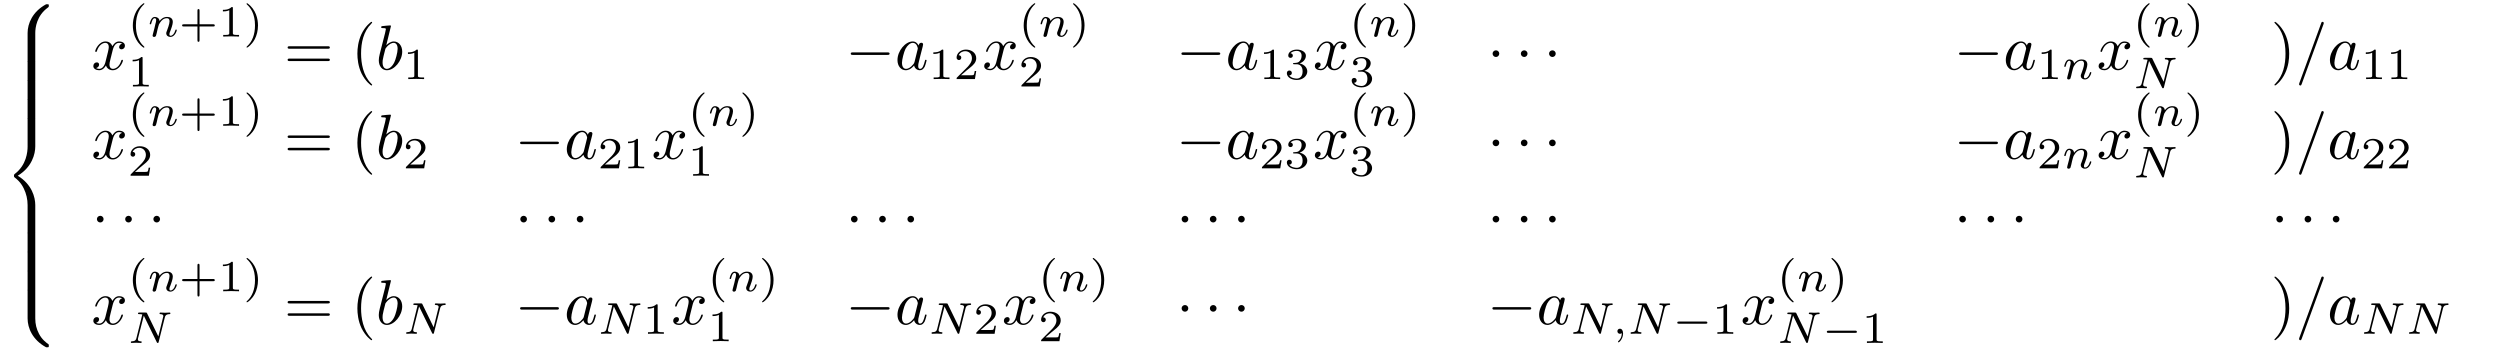 <?xml version="1.0" encoding="UTF-8"?>
<svg xmlns="http://www.w3.org/2000/svg" xmlns:xlink="http://www.w3.org/1999/xlink" viewBox="0 0 392 56" version="1.2">
<defs>
<g>
<symbol overflow="visible" id="glyph0-0">
<path style="stroke:none;" d=""/>
</symbol>
<symbol overflow="visible" id="glyph0-1">
<path style="stroke:none;" d="M 5.031 4.516 C 5.031 3.703 5.25 1.797 7.016 0.531 C 7.141 0.438 7.156 0.422 7.156 0.25 C 7.156 0.016 7.141 0.016 6.891 0.016 L 6.734 0.016 C 4.594 1.172 3.828 3.047 3.828 4.516 L 3.828 8.797 C 3.828 9.062 3.844 9.078 4.109 9.078 L 4.75 9.078 C 5.016 9.078 5.031 9.062 5.031 8.797 Z "/>
</symbol>
<symbol overflow="visible" id="glyph0-2">
<path style="stroke:none;" d="M 5.031 0.172 C 5.031 -0.094 5.016 -0.094 4.75 -0.094 L 4.109 -0.094 C 3.844 -0.094 3.828 -0.094 3.828 0.172 L 3.828 2.828 C 3.828 3.078 3.844 3.094 4.109 3.094 L 4.75 3.094 C 5.016 3.094 5.031 3.078 5.031 2.828 Z "/>
</symbol>
<symbol overflow="visible" id="glyph0-3">
<path style="stroke:none;" d="M 3.828 17.781 C 3.828 18.031 3.844 18.047 4.109 18.047 L 4.75 18.047 C 5.016 18.047 5.031 18.031 5.031 17.781 L 5.031 13.562 C 5.031 12.359 4.516 10.328 2.281 8.969 C 4.531 7.609 5.031 5.547 5.031 4.375 L 5.031 0.172 C 5.031 -0.094 5.016 -0.094 4.75 -0.094 L 4.109 -0.094 C 3.844 -0.094 3.828 -0.094 3.828 0.172 L 3.828 4.391 C 3.828 5.219 3.656 7.297 1.812 8.688 C 1.703 8.781 1.688 8.797 1.688 8.969 C 1.688 9.156 1.703 9.156 1.812 9.25 C 2.078 9.453 2.766 9.984 3.234 10.984 C 3.625 11.781 3.828 12.672 3.828 13.562 Z "/>
</symbol>
<symbol overflow="visible" id="glyph0-4">
<path style="stroke:none;" d="M 6.891 8.969 C 7.141 8.969 7.156 8.953 7.156 8.719 C 7.156 8.547 7.141 8.531 7.109 8.5 C 6.797 8.281 6.078 7.766 5.609 6.844 C 5.219 6.094 5.031 5.328 5.031 4.453 L 5.031 0.172 C 5.031 -0.094 5.016 -0.094 4.75 -0.094 L 4.109 -0.094 C 3.844 -0.094 3.828 -0.094 3.828 0.172 L 3.828 4.453 C 3.828 5.938 4.594 7.812 6.734 8.969 Z "/>
</symbol>
<symbol overflow="visible" id="glyph1-0">
<path style="stroke:none;" d=""/>
</symbol>
<symbol overflow="visible" id="glyph1-1">
<path style="stroke:none;" d="M 3.328 -3.016 C 3.391 -3.266 3.625 -4.188 4.312 -4.188 C 4.359 -4.188 4.609 -4.188 4.812 -4.062 C 4.531 -4 4.344 -3.766 4.344 -3.516 C 4.344 -3.359 4.453 -3.172 4.719 -3.172 C 4.938 -3.172 5.25 -3.344 5.25 -3.75 C 5.25 -4.266 4.672 -4.406 4.328 -4.406 C 3.75 -4.406 3.406 -3.875 3.281 -3.656 C 3.031 -4.312 2.5 -4.406 2.203 -4.406 C 1.172 -4.406 0.594 -3.125 0.594 -2.875 C 0.594 -2.766 0.703 -2.766 0.719 -2.766 C 0.797 -2.766 0.828 -2.797 0.844 -2.875 C 1.188 -3.938 1.844 -4.188 2.188 -4.188 C 2.375 -4.188 2.719 -4.094 2.719 -3.516 C 2.719 -3.203 2.547 -2.547 2.188 -1.141 C 2.031 -0.531 1.672 -0.109 1.234 -0.109 C 1.172 -0.109 0.953 -0.109 0.734 -0.234 C 0.984 -0.297 1.203 -0.5 1.203 -0.781 C 1.203 -1.047 0.984 -1.125 0.844 -1.125 C 0.531 -1.125 0.297 -0.875 0.297 -0.547 C 0.297 -0.094 0.781 0.109 1.219 0.109 C 1.891 0.109 2.25 -0.594 2.266 -0.641 C 2.391 -0.281 2.75 0.109 3.344 0.109 C 4.375 0.109 4.938 -1.172 4.938 -1.422 C 4.938 -1.531 4.859 -1.531 4.828 -1.531 C 4.734 -1.531 4.719 -1.484 4.688 -1.422 C 4.359 -0.344 3.688 -0.109 3.375 -0.109 C 2.984 -0.109 2.828 -0.422 2.828 -0.766 C 2.828 -0.984 2.875 -1.203 2.984 -1.641 Z "/>
</symbol>
<symbol overflow="visible" id="glyph1-2">
<path style="stroke:none;" d="M 2.375 -6.812 C 2.375 -6.812 2.375 -6.922 2.25 -6.922 C 2.031 -6.922 1.297 -6.844 1.031 -6.812 C 0.953 -6.812 0.844 -6.797 0.844 -6.625 C 0.844 -6.5 0.938 -6.5 1.094 -6.5 C 1.562 -6.5 1.578 -6.438 1.578 -6.328 C 1.578 -6.266 1.5 -5.922 1.453 -5.719 L 0.625 -2.469 C 0.516 -1.969 0.469 -1.797 0.469 -1.453 C 0.469 -0.516 1 0.109 1.734 0.109 C 2.906 0.109 4.141 -1.375 4.141 -2.812 C 4.141 -3.719 3.609 -4.406 2.812 -4.406 C 2.359 -4.406 1.938 -4.109 1.641 -3.812 Z M 1.453 -3.047 C 1.5 -3.266 1.5 -3.281 1.594 -3.391 C 2.078 -4.031 2.531 -4.188 2.797 -4.188 C 3.156 -4.188 3.422 -3.891 3.422 -3.25 C 3.422 -2.656 3.094 -1.516 2.906 -1.141 C 2.578 -0.469 2.125 -0.109 1.734 -0.109 C 1.391 -0.109 1.062 -0.375 1.062 -1.109 C 1.062 -1.312 1.062 -1.5 1.219 -2.125 Z "/>
</symbol>
<symbol overflow="visible" id="glyph1-3">
<path style="stroke:none;" d="M 3.719 -3.766 C 3.531 -4.141 3.25 -4.406 2.797 -4.406 C 1.641 -4.406 0.406 -2.938 0.406 -1.484 C 0.406 -0.547 0.953 0.109 1.719 0.109 C 1.922 0.109 2.422 0.062 3.016 -0.641 C 3.094 -0.219 3.453 0.109 3.922 0.109 C 4.281 0.109 4.5 -0.125 4.672 -0.438 C 4.828 -0.797 4.969 -1.406 4.969 -1.422 C 4.969 -1.531 4.875 -1.531 4.844 -1.531 C 4.75 -1.531 4.734 -1.484 4.703 -1.344 C 4.531 -0.703 4.359 -0.109 3.953 -0.109 C 3.672 -0.109 3.656 -0.375 3.656 -0.562 C 3.656 -0.781 3.672 -0.875 3.781 -1.312 C 3.891 -1.719 3.906 -1.828 4 -2.203 L 4.359 -3.594 C 4.422 -3.875 4.422 -3.891 4.422 -3.938 C 4.422 -4.109 4.312 -4.203 4.141 -4.203 C 3.891 -4.203 3.75 -3.984 3.719 -3.766 Z M 3.078 -1.188 C 3.016 -1 3.016 -0.984 2.875 -0.812 C 2.438 -0.266 2.031 -0.109 1.75 -0.109 C 1.25 -0.109 1.109 -0.656 1.109 -1.047 C 1.109 -1.547 1.422 -2.766 1.656 -3.234 C 1.969 -3.812 2.406 -4.188 2.812 -4.188 C 3.453 -4.188 3.594 -3.375 3.594 -3.312 C 3.594 -3.25 3.578 -3.188 3.562 -3.141 Z "/>
</symbol>
<symbol overflow="visible" id="glyph1-4">
<path style="stroke:none;" d="M 4.375 -7.094 C 4.422 -7.234 4.422 -7.266 4.422 -7.281 C 4.422 -7.391 4.344 -7.484 4.234 -7.484 C 4.156 -7.484 4.094 -7.453 4.062 -7.391 L 0.594 2.109 C 0.547 2.25 0.547 2.281 0.547 2.297 C 0.547 2.406 0.641 2.5 0.75 2.5 C 0.875 2.5 0.906 2.422 0.969 2.25 Z "/>
</symbol>
<symbol overflow="visible" id="glyph2-0">
<path style="stroke:none;" d=""/>
</symbol>
<symbol overflow="visible" id="glyph2-1">
<path style="stroke:none;" d="M 2.469 -5.219 C 1.156 -4.297 0.797 -2.812 0.797 -1.75 C 0.797 -0.766 1.094 0.766 2.469 1.734 C 2.531 1.734 2.609 1.734 2.609 1.656 C 2.609 1.609 2.594 1.594 2.547 1.547 C 1.609 0.703 1.281 -0.469 1.281 -1.734 C 1.281 -3.625 2 -4.547 2.562 -5.062 C 2.594 -5.094 2.609 -5.109 2.609 -5.141 C 2.609 -5.219 2.531 -5.219 2.469 -5.219 Z "/>
</symbol>
<symbol overflow="visible" id="glyph2-2">
<path style="stroke:none;" d="M 3.219 -1.578 L 5.359 -1.578 C 5.453 -1.578 5.609 -1.578 5.609 -1.734 C 5.609 -1.922 5.453 -1.922 5.359 -1.922 L 3.219 -1.922 L 3.219 -4.062 C 3.219 -4.141 3.219 -4.312 3.062 -4.312 C 2.891 -4.312 2.891 -4.156 2.891 -4.062 L 2.891 -1.922 L 0.75 -1.922 C 0.656 -1.922 0.484 -1.922 0.484 -1.75 C 0.484 -1.578 0.641 -1.578 0.75 -1.578 L 2.891 -1.578 L 2.891 0.562 C 2.891 0.656 2.891 0.828 3.047 0.828 C 3.219 0.828 3.219 0.656 3.219 0.562 Z "/>
</symbol>
<symbol overflow="visible" id="glyph2-3">
<path style="stroke:none;" d="M 2.328 -4.438 C 2.328 -4.625 2.328 -4.625 2.125 -4.625 C 1.672 -4.188 1.047 -4.188 0.766 -4.188 L 0.766 -3.938 C 0.922 -3.938 1.391 -3.938 1.766 -4.125 L 1.766 -0.578 C 1.766 -0.344 1.766 -0.25 1.078 -0.25 L 0.812 -0.25 L 0.812 0 C 0.938 0 1.797 -0.031 2.047 -0.031 C 2.266 -0.031 3.141 0 3.297 0 L 3.297 -0.25 L 3.031 -0.25 C 2.328 -0.25 2.328 -0.344 2.328 -0.578 Z "/>
</symbol>
<symbol overflow="visible" id="glyph2-4">
<path style="stroke:none;" d="M 0.625 -5.219 C 0.578 -5.219 0.5 -5.219 0.5 -5.141 C 0.5 -5.109 0.516 -5.094 0.562 -5.031 C 1.156 -4.484 1.828 -3.547 1.828 -1.75 C 1.828 -0.297 1.375 0.812 0.625 1.484 C 0.5 1.609 0.5 1.609 0.5 1.656 C 0.5 1.688 0.516 1.734 0.578 1.734 C 0.672 1.734 1.328 1.281 1.797 0.406 C 2.094 -0.172 2.297 -0.922 2.297 -1.734 C 2.297 -2.719 2 -4.25 0.625 -5.219 Z "/>
</symbol>
<symbol overflow="visible" id="glyph2-5">
<path style="stroke:none;" d="M 3.516 -1.266 L 3.281 -1.266 C 3.266 -1.109 3.188 -0.703 3.094 -0.641 C 3.047 -0.594 2.516 -0.594 2.406 -0.594 L 1.125 -0.594 C 1.859 -1.234 2.109 -1.438 2.516 -1.766 C 3.031 -2.172 3.516 -2.609 3.516 -3.266 C 3.516 -4.109 2.781 -4.625 1.891 -4.625 C 1.031 -4.625 0.438 -4.016 0.438 -3.375 C 0.438 -3.031 0.734 -2.984 0.812 -2.984 C 0.969 -2.984 1.172 -3.109 1.172 -3.359 C 1.172 -3.484 1.125 -3.734 0.766 -3.734 C 0.984 -4.219 1.453 -4.375 1.781 -4.375 C 2.484 -4.375 2.844 -3.828 2.844 -3.266 C 2.844 -2.656 2.406 -2.188 2.188 -1.938 L 0.516 -0.266 C 0.438 -0.203 0.438 -0.188 0.438 0 L 3.312 0 Z "/>
</symbol>
<symbol overflow="visible" id="glyph2-6">
<path style="stroke:none;" d="M 1.906 -2.328 C 2.453 -2.328 2.844 -1.953 2.844 -1.203 C 2.844 -0.344 2.328 -0.078 1.938 -0.078 C 1.656 -0.078 1.031 -0.156 0.75 -0.578 C 1.078 -0.578 1.156 -0.812 1.156 -0.969 C 1.156 -1.188 0.984 -1.344 0.766 -1.344 C 0.578 -1.344 0.375 -1.219 0.375 -0.938 C 0.375 -0.281 1.094 0.141 1.938 0.141 C 2.906 0.141 3.578 -0.516 3.578 -1.203 C 3.578 -1.75 3.141 -2.297 2.375 -2.453 C 3.094 -2.719 3.359 -3.234 3.359 -3.672 C 3.359 -4.219 2.734 -4.625 1.953 -4.625 C 1.188 -4.625 0.594 -4.25 0.594 -3.688 C 0.594 -3.453 0.75 -3.328 0.953 -3.328 C 1.172 -3.328 1.312 -3.484 1.312 -3.672 C 1.312 -3.875 1.172 -4.031 0.953 -4.047 C 1.203 -4.344 1.672 -4.422 1.938 -4.422 C 2.25 -4.422 2.688 -4.266 2.688 -3.672 C 2.688 -3.375 2.594 -3.047 2.406 -2.844 C 2.188 -2.578 1.984 -2.562 1.641 -2.531 C 1.469 -2.516 1.453 -2.516 1.422 -2.516 C 1.406 -2.516 1.344 -2.5 1.344 -2.422 C 1.344 -2.328 1.406 -2.328 1.531 -2.328 Z "/>
</symbol>
<symbol overflow="visible" id="glyph3-0">
<path style="stroke:none;" d=""/>
</symbol>
<symbol overflow="visible" id="glyph3-1">
<path style="stroke:none;" d="M 0.844 -0.438 C 0.828 -0.344 0.781 -0.172 0.781 -0.156 C 0.781 0 0.906 0.062 1.016 0.062 C 1.141 0.062 1.25 -0.016 1.297 -0.078 C 1.328 -0.141 1.375 -0.375 1.422 -0.516 C 1.453 -0.641 1.531 -0.969 1.562 -1.141 C 1.609 -1.297 1.656 -1.453 1.688 -1.609 C 1.766 -1.891 1.781 -1.953 1.984 -2.234 C 2.172 -2.516 2.5 -2.875 3.031 -2.875 C 3.422 -2.875 3.438 -2.516 3.438 -2.391 C 3.438 -1.969 3.141 -1.203 3.031 -0.906 C 2.953 -0.703 2.922 -0.641 2.922 -0.531 C 2.922 -0.156 3.219 0.062 3.578 0.062 C 4.281 0.062 4.578 -0.891 4.578 -1 C 4.578 -1.094 4.5 -1.094 4.469 -1.094 C 4.375 -1.094 4.375 -1.047 4.344 -0.969 C 4.188 -0.406 3.875 -0.125 3.609 -0.125 C 3.453 -0.125 3.422 -0.219 3.422 -0.375 C 3.422 -0.531 3.469 -0.625 3.594 -0.938 C 3.672 -1.156 3.953 -1.891 3.953 -2.281 C 3.953 -2.953 3.422 -3.078 3.047 -3.078 C 2.469 -3.078 2.078 -2.719 1.875 -2.438 C 1.828 -2.922 1.422 -3.078 1.125 -3.078 C 0.828 -3.078 0.672 -2.859 0.578 -2.703 C 0.422 -2.438 0.328 -2.047 0.328 -2 C 0.328 -1.922 0.422 -1.922 0.453 -1.922 C 0.547 -1.922 0.547 -1.938 0.594 -2.125 C 0.703 -2.531 0.844 -2.875 1.109 -2.875 C 1.297 -2.875 1.344 -2.719 1.344 -2.531 C 1.344 -2.406 1.281 -2.141 1.219 -1.953 C 1.172 -1.766 1.109 -1.484 1.078 -1.328 Z "/>
</symbol>
<symbol overflow="visible" id="glyph3-2">
<path style="stroke:none;" d="M 5.812 -4 C 5.875 -4.266 6 -4.5 6.547 -4.516 C 6.578 -4.516 6.688 -4.516 6.688 -4.656 C 6.688 -4.703 6.656 -4.766 6.578 -4.766 C 6.359 -4.766 6.094 -4.734 5.859 -4.734 C 5.688 -4.734 5.297 -4.766 5.125 -4.766 C 5.094 -4.766 4.984 -4.766 4.984 -4.609 C 4.984 -4.516 5.078 -4.516 5.141 -4.516 C 5.469 -4.5 5.578 -4.391 5.578 -4.219 C 5.578 -4.172 5.578 -4.125 5.547 -4.062 L 4.797 -1.016 L 3.031 -4.641 C 2.969 -4.766 2.953 -4.766 2.781 -4.766 L 1.828 -4.766 C 1.703 -4.766 1.609 -4.766 1.609 -4.609 C 1.609 -4.516 1.688 -4.516 1.844 -4.516 C 1.984 -4.516 2.141 -4.5 2.281 -4.469 L 1.359 -0.75 C 1.297 -0.484 1.172 -0.266 0.625 -0.25 C 0.578 -0.25 0.484 -0.25 0.484 -0.109 C 0.484 -0.031 0.531 0 0.578 0 C 0.812 0 1.078 -0.031 1.312 -0.031 C 1.484 -0.031 1.875 0 2.047 0 C 2.125 0 2.188 -0.031 2.188 -0.141 C 2.188 -0.25 2.109 -0.25 2.031 -0.25 C 1.594 -0.266 1.594 -0.453 1.594 -0.547 C 1.594 -0.578 1.594 -0.609 1.609 -0.719 L 2.516 -4.281 L 4.547 -0.125 C 4.594 0 4.625 0 4.703 0 C 4.812 0 4.812 -0.016 4.844 -0.141 Z "/>
</symbol>
<symbol overflow="visible" id="glyph3-3">
<path style="stroke:none;" d="M 1.469 -0.109 C 1.469 0.266 1.406 0.719 0.922 1.156 C 0.906 1.188 0.875 1.219 0.875 1.25 C 0.875 1.297 0.938 1.344 0.969 1.344 C 1.078 1.344 1.672 0.781 1.672 -0.047 C 1.672 -0.469 1.5 -0.797 1.172 -0.797 C 0.953 -0.797 0.781 -0.625 0.781 -0.406 C 0.781 -0.188 0.938 0 1.188 0 C 1.359 0 1.469 -0.109 1.469 -0.109 Z "/>
</symbol>
<symbol overflow="visible" id="glyph4-0">
<path style="stroke:none;" d=""/>
</symbol>
<symbol overflow="visible" id="glyph4-1">
<path style="stroke:none;" d="M 6.844 -3.266 C 7 -3.266 7.188 -3.266 7.188 -3.453 C 7.188 -3.656 7 -3.656 6.859 -3.656 L 0.891 -3.656 C 0.75 -3.656 0.562 -3.656 0.562 -3.453 C 0.562 -3.266 0.75 -3.266 0.891 -3.266 Z M 6.859 -1.328 C 7 -1.328 7.188 -1.328 7.188 -1.531 C 7.188 -1.719 7 -1.719 6.844 -1.719 L 0.891 -1.719 C 0.75 -1.719 0.562 -1.719 0.562 -1.531 C 0.562 -1.328 0.75 -1.328 0.891 -1.328 Z "/>
</symbol>
<symbol overflow="visible" id="glyph4-2">
<path style="stroke:none;" d="M 3.297 2.391 C 3.297 2.359 3.297 2.344 3.125 2.172 C 1.891 0.922 1.562 -0.969 1.562 -2.5 C 1.562 -4.234 1.938 -5.969 3.172 -7.203 C 3.297 -7.328 3.297 -7.344 3.297 -7.375 C 3.297 -7.453 3.266 -7.484 3.203 -7.484 C 3.094 -7.484 2.203 -6.797 1.609 -5.531 C 1.109 -4.438 0.984 -3.328 0.984 -2.5 C 0.984 -1.719 1.094 -0.516 1.641 0.625 C 2.25 1.844 3.094 2.5 3.203 2.5 C 3.266 2.5 3.297 2.469 3.297 2.391 Z "/>
</symbol>
<symbol overflow="visible" id="glyph4-3">
<path style="stroke:none;" d="M 2.875 -2.5 C 2.875 -3.266 2.766 -4.469 2.219 -5.609 C 1.625 -6.828 0.766 -7.484 0.672 -7.484 C 0.609 -7.484 0.562 -7.438 0.562 -7.375 C 0.562 -7.344 0.562 -7.328 0.75 -7.141 C 1.734 -6.156 2.297 -4.578 2.297 -2.5 C 2.297 -0.781 1.938 0.969 0.703 2.219 C 0.562 2.344 0.562 2.359 0.562 2.391 C 0.562 2.453 0.609 2.5 0.672 2.5 C 0.766 2.5 1.672 1.812 2.25 0.547 C 2.766 -0.547 2.875 -1.656 2.875 -2.5 Z "/>
</symbol>
<symbol overflow="visible" id="glyph5-0">
<path style="stroke:none;" d=""/>
</symbol>
<symbol overflow="visible" id="glyph5-1">
<path style="stroke:none;" d="M 6.562 -2.297 C 6.734 -2.297 6.922 -2.297 6.922 -2.5 C 6.922 -2.688 6.734 -2.688 6.562 -2.688 L 1.172 -2.688 C 1 -2.688 0.828 -2.688 0.828 -2.5 C 0.828 -2.297 1 -2.297 1.172 -2.297 Z "/>
</symbol>
<symbol overflow="visible" id="glyph5-2">
<path style="stroke:none;" d="M 1.906 -2.5 C 1.906 -2.781 1.672 -3.016 1.391 -3.016 C 1.094 -3.016 0.859 -2.781 0.859 -2.5 C 0.859 -2.203 1.094 -1.969 1.391 -1.969 C 1.672 -1.969 1.906 -2.203 1.906 -2.5 Z "/>
</symbol>
<symbol overflow="visible" id="glyph6-0">
<path style="stroke:none;" d=""/>
</symbol>
<symbol overflow="visible" id="glyph6-1">
<path style="stroke:none;" d="M 5.188 -1.578 C 5.297 -1.578 5.469 -1.578 5.469 -1.734 C 5.469 -1.922 5.297 -1.922 5.188 -1.922 L 1.031 -1.922 C 0.922 -1.922 0.75 -1.922 0.75 -1.75 C 0.75 -1.578 0.906 -1.578 1.031 -1.578 Z "/>
</symbol>
</g>
</defs>
<g id="surface1">
<g style="fill:rgb(0%,0%,0%);fill-opacity:1;">
  <use xlink:href="#glyph0-1" x="0.5" y="0.652"/>
</g>
<g style="fill:rgb(0%,0%,0%);fill-opacity:1;">
  <use xlink:href="#glyph0-2" x="0.5" y="9.619"/>
</g>
<g style="fill:rgb(0%,0%,0%);fill-opacity:1;">
  <use xlink:href="#glyph0-2" x="0.5" y="12.608"/>
</g>
<g style="fill:rgb(0%,0%,0%);fill-opacity:1;">
  <use xlink:href="#glyph0-2" x="0.5" y="15.596"/>
</g>
<g style="fill:rgb(0%,0%,0%);fill-opacity:1;">
  <use xlink:href="#glyph0-3" x="0.5" y="18.585"/>
</g>
<g style="fill:rgb(0%,0%,0%);fill-opacity:1;">
  <use xlink:href="#glyph0-2" x="0.5" y="36.518"/>
</g>
<g style="fill:rgb(0%,0%,0%);fill-opacity:1;">
  <use xlink:href="#glyph0-2" x="0.5" y="39.507"/>
</g>
<g style="fill:rgb(0%,0%,0%);fill-opacity:1;">
  <use xlink:href="#glyph0-2" x="0.5" y="42.496"/>
</g>
<g style="fill:rgb(0%,0%,0%);fill-opacity:1;">
  <use xlink:href="#glyph0-4" x="0.5" y="45.485"/>
</g>
<g style="fill:rgb(0%,0%,0%);fill-opacity:1;">
  <use xlink:href="#glyph1-1" x="14.337" y="10.906"/>
</g>
<g style="fill:rgb(0%,0%,0%);fill-opacity:1;">
  <use xlink:href="#glyph2-1" x="20.031" y="5.731"/>
</g>
<g style="fill:rgb(0%,0%,0%);fill-opacity:1;">
  <use xlink:href="#glyph3-1" x="23.144" y="5.731"/>
</g>
<g style="fill:rgb(0%,0%,0%);fill-opacity:1;">
  <use xlink:href="#glyph2-2" x="28.069" y="5.731"/>
  <use xlink:href="#glyph2-3" x="34.185" y="5.731"/>
  <use xlink:href="#glyph2-4" x="38.157" y="5.731"/>
</g>
<g style="fill:rgb(0%,0%,0%);fill-opacity:1;">
  <use xlink:href="#glyph2-3" x="20.031" y="13.562"/>
</g>
<g style="fill:rgb(0%,0%,0%);fill-opacity:1;">
  <use xlink:href="#glyph4-1" x="44.535" y="10.906"/>
</g>
<g style="fill:rgb(0%,0%,0%);fill-opacity:1;">
  <use xlink:href="#glyph4-2" x="55.054" y="10.906"/>
</g>
<g style="fill:rgb(0%,0%,0%);fill-opacity:1;">
  <use xlink:href="#glyph1-2" x="58.926" y="10.906"/>
</g>
<g style="fill:rgb(0%,0%,0%);fill-opacity:1;">
  <use xlink:href="#glyph2-3" x="63.201" y="12.4"/>
</g>
<g style="fill:rgb(0%,0%,0%);fill-opacity:1;">
  <use xlink:href="#glyph5-1" x="132.569" y="10.906"/>
</g>
<g style="fill:rgb(0%,0%,0%);fill-opacity:1;">
  <use xlink:href="#glyph1-3" x="140.318" y="10.906"/>
</g>
<g style="fill:rgb(0%,0%,0%);fill-opacity:1;">
  <use xlink:href="#glyph2-3" x="145.584" y="12.4"/>
  <use xlink:href="#glyph2-5" x="149.556" y="12.4"/>
</g>
<g style="fill:rgb(0%,0%,0%);fill-opacity:1;">
  <use xlink:href="#glyph1-1" x="154.024" y="10.906"/>
</g>
<g style="fill:rgb(0%,0%,0%);fill-opacity:1;">
  <use xlink:href="#glyph2-1" x="159.718" y="5.731"/>
</g>
<g style="fill:rgb(0%,0%,0%);fill-opacity:1;">
  <use xlink:href="#glyph3-1" x="162.832" y="5.731"/>
</g>
<g style="fill:rgb(0%,0%,0%);fill-opacity:1;">
  <use xlink:href="#glyph2-4" x="167.757" y="5.731"/>
</g>
<g style="fill:rgb(0%,0%,0%);fill-opacity:1;">
  <use xlink:href="#glyph2-5" x="159.718" y="13.562"/>
</g>
<g style="fill:rgb(0%,0%,0%);fill-opacity:1;">
  <use xlink:href="#glyph5-1" x="184.418" y="10.906"/>
</g>
<g style="fill:rgb(0%,0%,0%);fill-opacity:1;">
  <use xlink:href="#glyph1-3" x="192.166" y="10.906"/>
</g>
<g style="fill:rgb(0%,0%,0%);fill-opacity:1;">
  <use xlink:href="#glyph2-3" x="197.433" y="12.4"/>
  <use xlink:href="#glyph2-6" x="201.405" y="12.4"/>
</g>
<g style="fill:rgb(0%,0%,0%);fill-opacity:1;">
  <use xlink:href="#glyph1-1" x="205.873" y="10.906"/>
</g>
<g style="fill:rgb(0%,0%,0%);fill-opacity:1;">
  <use xlink:href="#glyph2-1" x="211.567" y="5.731"/>
</g>
<g style="fill:rgb(0%,0%,0%);fill-opacity:1;">
  <use xlink:href="#glyph3-1" x="214.68" y="5.731"/>
</g>
<g style="fill:rgb(0%,0%,0%);fill-opacity:1;">
  <use xlink:href="#glyph2-4" x="219.605" y="5.731"/>
</g>
<g style="fill:rgb(0%,0%,0%);fill-opacity:1;">
  <use xlink:href="#glyph2-6" x="211.567" y="13.562"/>
</g>
<g style="fill:rgb(0%,0%,0%);fill-opacity:1;">
  <use xlink:href="#glyph5-2" x="233.179" y="10.906"/>
</g>
<g style="fill:rgb(0%,0%,0%);fill-opacity:1;">
  <use xlink:href="#glyph5-2" x="237.61" y="10.906"/>
</g>
<g style="fill:rgb(0%,0%,0%);fill-opacity:1;">
  <use xlink:href="#glyph5-2" x="242.032" y="10.906"/>
</g>
<g style="fill:rgb(0%,0%,0%);fill-opacity:1;">
  <use xlink:href="#glyph5-1" x="306.358" y="10.906"/>
</g>
<g style="fill:rgb(0%,0%,0%);fill-opacity:1;">
  <use xlink:href="#glyph1-3" x="314.104" y="10.906"/>
</g>
<g style="fill:rgb(0%,0%,0%);fill-opacity:1;">
  <use xlink:href="#glyph2-3" x="319.37" y="12.4"/>
</g>
<g style="fill:rgb(0%,0%,0%);fill-opacity:1;">
  <use xlink:href="#glyph3-1" x="323.341" y="12.4"/>
</g>
<g style="fill:rgb(0%,0%,0%);fill-opacity:1;">
  <use xlink:href="#glyph1-1" x="328.764" y="10.906"/>
</g>
<g style="fill:rgb(0%,0%,0%);fill-opacity:1;">
  <use xlink:href="#glyph2-1" x="334.458" y="5.731"/>
</g>
<g style="fill:rgb(0%,0%,0%);fill-opacity:1;">
  <use xlink:href="#glyph3-1" x="337.571" y="5.731"/>
</g>
<g style="fill:rgb(0%,0%,0%);fill-opacity:1;">
  <use xlink:href="#glyph2-4" x="342.496" y="5.731"/>
</g>
<g style="fill:rgb(0%,0%,0%);fill-opacity:1;">
  <use xlink:href="#glyph3-2" x="334.458" y="13.834"/>
</g>
<g style="fill:rgb(0%,0%,0%);fill-opacity:1;">
  <use xlink:href="#glyph4-3" x="356.07" y="10.906"/>
</g>
<g style="fill:rgb(0%,0%,0%);fill-opacity:1;">
  <use xlink:href="#glyph1-4" x="359.945" y="10.906"/>
  <use xlink:href="#glyph1-3" x="364.926" y="10.906"/>
</g>
<g style="fill:rgb(0%,0%,0%);fill-opacity:1;">
  <use xlink:href="#glyph2-3" x="370.192" y="12.4"/>
  <use xlink:href="#glyph2-3" x="374.164" y="12.4"/>
</g>
<g style="fill:rgb(0%,0%,0%);fill-opacity:1;">
  <use xlink:href="#glyph1-1" x="14.337" y="24.898"/>
</g>
<g style="fill:rgb(0%,0%,0%);fill-opacity:1;">
  <use xlink:href="#glyph2-1" x="20.031" y="19.723"/>
</g>
<g style="fill:rgb(0%,0%,0%);fill-opacity:1;">
  <use xlink:href="#glyph3-1" x="23.144" y="19.723"/>
</g>
<g style="fill:rgb(0%,0%,0%);fill-opacity:1;">
  <use xlink:href="#glyph2-2" x="28.069" y="19.723"/>
  <use xlink:href="#glyph2-3" x="34.185" y="19.723"/>
  <use xlink:href="#glyph2-4" x="38.157" y="19.723"/>
</g>
<g style="fill:rgb(0%,0%,0%);fill-opacity:1;">
  <use xlink:href="#glyph2-5" x="20.031" y="27.554"/>
</g>
<g style="fill:rgb(0%,0%,0%);fill-opacity:1;">
  <use xlink:href="#glyph4-1" x="44.535" y="24.898"/>
</g>
<g style="fill:rgb(0%,0%,0%);fill-opacity:1;">
  <use xlink:href="#glyph4-2" x="55.054" y="24.898"/>
</g>
<g style="fill:rgb(0%,0%,0%);fill-opacity:1;">
  <use xlink:href="#glyph1-2" x="58.925" y="24.898"/>
</g>
<g style="fill:rgb(0%,0%,0%);fill-opacity:1;">
  <use xlink:href="#glyph2-5" x="63.201" y="26.392"/>
</g>
<g style="fill:rgb(0%,0%,0%);fill-opacity:1;">
  <use xlink:href="#glyph5-1" x="80.72" y="24.898"/>
</g>
<g style="fill:rgb(0%,0%,0%);fill-opacity:1;">
  <use xlink:href="#glyph1-3" x="88.469" y="24.898"/>
</g>
<g style="fill:rgb(0%,0%,0%);fill-opacity:1;">
  <use xlink:href="#glyph2-5" x="93.735" y="26.392"/>
  <use xlink:href="#glyph2-3" x="97.707" y="26.392"/>
</g>
<g style="fill:rgb(0%,0%,0%);fill-opacity:1;">
  <use xlink:href="#glyph1-1" x="102.176" y="24.898"/>
</g>
<g style="fill:rgb(0%,0%,0%);fill-opacity:1;">
  <use xlink:href="#glyph2-1" x="107.87" y="19.723"/>
</g>
<g style="fill:rgb(0%,0%,0%);fill-opacity:1;">
  <use xlink:href="#glyph3-1" x="110.983" y="19.723"/>
</g>
<g style="fill:rgb(0%,0%,0%);fill-opacity:1;">
  <use xlink:href="#glyph2-4" x="115.908" y="19.723"/>
</g>
<g style="fill:rgb(0%,0%,0%);fill-opacity:1;">
  <use xlink:href="#glyph2-3" x="107.87" y="27.555"/>
</g>
<g style="fill:rgb(0%,0%,0%);fill-opacity:1;">
  <use xlink:href="#glyph5-1" x="184.418" y="24.898"/>
</g>
<g style="fill:rgb(0%,0%,0%);fill-opacity:1;">
  <use xlink:href="#glyph1-3" x="192.166" y="24.898"/>
</g>
<g style="fill:rgb(0%,0%,0%);fill-opacity:1;">
  <use xlink:href="#glyph2-5" x="197.433" y="26.392"/>
  <use xlink:href="#glyph2-6" x="201.405" y="26.392"/>
</g>
<g style="fill:rgb(0%,0%,0%);fill-opacity:1;">
  <use xlink:href="#glyph1-1" x="205.873" y="24.898"/>
</g>
<g style="fill:rgb(0%,0%,0%);fill-opacity:1;">
  <use xlink:href="#glyph2-1" x="211.567" y="19.723"/>
</g>
<g style="fill:rgb(0%,0%,0%);fill-opacity:1;">
  <use xlink:href="#glyph3-1" x="214.68" y="19.723"/>
</g>
<g style="fill:rgb(0%,0%,0%);fill-opacity:1;">
  <use xlink:href="#glyph2-4" x="219.605" y="19.723"/>
</g>
<g style="fill:rgb(0%,0%,0%);fill-opacity:1;">
  <use xlink:href="#glyph2-6" x="211.567" y="27.555"/>
</g>
<g style="fill:rgb(0%,0%,0%);fill-opacity:1;">
  <use xlink:href="#glyph5-2" x="233.179" y="24.898"/>
</g>
<g style="fill:rgb(0%,0%,0%);fill-opacity:1;">
  <use xlink:href="#glyph5-2" x="237.61" y="24.898"/>
</g>
<g style="fill:rgb(0%,0%,0%);fill-opacity:1;">
  <use xlink:href="#glyph5-2" x="242.032" y="24.898"/>
</g>
<g style="fill:rgb(0%,0%,0%);fill-opacity:1;">
  <use xlink:href="#glyph5-1" x="306.358" y="24.898"/>
</g>
<g style="fill:rgb(0%,0%,0%);fill-opacity:1;">
  <use xlink:href="#glyph1-3" x="314.104" y="24.898"/>
</g>
<g style="fill:rgb(0%,0%,0%);fill-opacity:1;">
  <use xlink:href="#glyph2-5" x="319.37" y="26.392"/>
</g>
<g style="fill:rgb(0%,0%,0%);fill-opacity:1;">
  <use xlink:href="#glyph3-1" x="323.341" y="26.392"/>
</g>
<g style="fill:rgb(0%,0%,0%);fill-opacity:1;">
  <use xlink:href="#glyph1-1" x="328.764" y="24.898"/>
</g>
<g style="fill:rgb(0%,0%,0%);fill-opacity:1;">
  <use xlink:href="#glyph2-1" x="334.458" y="19.723"/>
</g>
<g style="fill:rgb(0%,0%,0%);fill-opacity:1;">
  <use xlink:href="#glyph3-1" x="337.571" y="19.723"/>
</g>
<g style="fill:rgb(0%,0%,0%);fill-opacity:1;">
  <use xlink:href="#glyph2-4" x="342.496" y="19.723"/>
</g>
<g style="fill:rgb(0%,0%,0%);fill-opacity:1;">
  <use xlink:href="#glyph3-2" x="334.458" y="27.826"/>
</g>
<g style="fill:rgb(0%,0%,0%);fill-opacity:1;">
  <use xlink:href="#glyph4-3" x="356.07" y="24.898"/>
</g>
<g style="fill:rgb(0%,0%,0%);fill-opacity:1;">
  <use xlink:href="#glyph1-4" x="359.945" y="24.898"/>
  <use xlink:href="#glyph1-3" x="364.926" y="24.898"/>
</g>
<g style="fill:rgb(0%,0%,0%);fill-opacity:1;">
  <use xlink:href="#glyph2-5" x="370.192" y="26.392"/>
  <use xlink:href="#glyph2-5" x="374.164" y="26.392"/>
</g>
<g style="fill:rgb(0%,0%,0%);fill-opacity:1;">
  <use xlink:href="#glyph5-2" x="14.337" y="36.853"/>
</g>
<g style="fill:rgb(0%,0%,0%);fill-opacity:1;">
  <use xlink:href="#glyph5-2" x="18.768" y="36.853"/>
</g>
<g style="fill:rgb(0%,0%,0%);fill-opacity:1;">
  <use xlink:href="#glyph5-2" x="23.19" y="36.853"/>
</g>
<g style="fill:rgb(0%,0%,0%);fill-opacity:1;">
  <use xlink:href="#glyph5-2" x="80.722" y="36.853"/>
</g>
<g style="fill:rgb(0%,0%,0%);fill-opacity:1;">
  <use xlink:href="#glyph5-2" x="85.143" y="36.853"/>
</g>
<g style="fill:rgb(0%,0%,0%);fill-opacity:1;">
  <use xlink:href="#glyph5-2" x="89.575" y="36.853"/>
</g>
<g style="fill:rgb(0%,0%,0%);fill-opacity:1;">
  <use xlink:href="#glyph5-2" x="132.571" y="36.853"/>
</g>
<g style="fill:rgb(0%,0%,0%);fill-opacity:1;">
  <use xlink:href="#glyph5-2" x="136.993" y="36.853"/>
</g>
<g style="fill:rgb(0%,0%,0%);fill-opacity:1;">
  <use xlink:href="#glyph5-2" x="141.424" y="36.853"/>
</g>
<g style="fill:rgb(0%,0%,0%);fill-opacity:1;">
  <use xlink:href="#glyph5-2" x="184.421" y="36.853"/>
</g>
<g style="fill:rgb(0%,0%,0%);fill-opacity:1;">
  <use xlink:href="#glyph5-2" x="188.842" y="36.853"/>
</g>
<g style="fill:rgb(0%,0%,0%);fill-opacity:1;">
  <use xlink:href="#glyph5-2" x="193.273" y="36.853"/>
</g>
<g style="fill:rgb(0%,0%,0%);fill-opacity:1;">
  <use xlink:href="#glyph5-2" x="233.181" y="36.853"/>
</g>
<g style="fill:rgb(0%,0%,0%);fill-opacity:1;">
  <use xlink:href="#glyph5-2" x="237.603" y="36.853"/>
</g>
<g style="fill:rgb(0%,0%,0%);fill-opacity:1;">
  <use xlink:href="#glyph5-2" x="242.034" y="36.853"/>
</g>
<g style="fill:rgb(0%,0%,0%);fill-opacity:1;">
  <use xlink:href="#glyph5-2" x="306.351" y="36.853"/>
</g>
<g style="fill:rgb(0%,0%,0%);fill-opacity:1;">
  <use xlink:href="#glyph5-2" x="310.782" y="36.853"/>
</g>
<g style="fill:rgb(0%,0%,0%);fill-opacity:1;">
  <use xlink:href="#glyph5-2" x="315.213" y="36.853"/>
</g>
<g style="fill:rgb(0%,0%,0%);fill-opacity:1;">
  <use xlink:href="#glyph5-2" x="356.068" y="36.853"/>
</g>
<g style="fill:rgb(0%,0%,0%);fill-opacity:1;">
  <use xlink:href="#glyph5-2" x="360.499" y="36.853"/>
</g>
<g style="fill:rgb(0%,0%,0%);fill-opacity:1;">
  <use xlink:href="#glyph5-2" x="364.921" y="36.853"/>
</g>
<g style="fill:rgb(0%,0%,0%);fill-opacity:1;">
  <use xlink:href="#glyph1-1" x="14.337" y="50.845"/>
</g>
<g style="fill:rgb(0%,0%,0%);fill-opacity:1;">
  <use xlink:href="#glyph2-1" x="20.031" y="45.67"/>
</g>
<g style="fill:rgb(0%,0%,0%);fill-opacity:1;">
  <use xlink:href="#glyph3-1" x="23.144" y="45.67"/>
</g>
<g style="fill:rgb(0%,0%,0%);fill-opacity:1;">
  <use xlink:href="#glyph2-2" x="28.069" y="45.67"/>
  <use xlink:href="#glyph2-3" x="34.185" y="45.67"/>
  <use xlink:href="#glyph2-4" x="38.157" y="45.67"/>
</g>
<g style="fill:rgb(0%,0%,0%);fill-opacity:1;">
  <use xlink:href="#glyph3-2" x="20.031" y="53.773"/>
</g>
<g style="fill:rgb(0%,0%,0%);fill-opacity:1;">
  <use xlink:href="#glyph4-1" x="44.535" y="50.845"/>
</g>
<g style="fill:rgb(0%,0%,0%);fill-opacity:1;">
  <use xlink:href="#glyph4-2" x="55.054" y="50.845"/>
</g>
<g style="fill:rgb(0%,0%,0%);fill-opacity:1;">
  <use xlink:href="#glyph1-2" x="58.925" y="50.845"/>
</g>
<g style="fill:rgb(0%,0%,0%);fill-opacity:1;">
  <use xlink:href="#glyph3-2" x="63.201" y="52.339"/>
</g>
<g style="fill:rgb(0%,0%,0%);fill-opacity:1;">
  <use xlink:href="#glyph5-1" x="80.72" y="50.845"/>
</g>
<g style="fill:rgb(0%,0%,0%);fill-opacity:1;">
  <use xlink:href="#glyph1-3" x="88.469" y="50.845"/>
</g>
<g style="fill:rgb(0%,0%,0%);fill-opacity:1;">
  <use xlink:href="#glyph3-2" x="93.735" y="52.339"/>
</g>
<g style="fill:rgb(0%,0%,0%);fill-opacity:1;">
  <use xlink:href="#glyph2-3" x="100.793" y="52.339"/>
</g>
<g style="fill:rgb(0%,0%,0%);fill-opacity:1;">
  <use xlink:href="#glyph1-1" x="105.263" y="50.845"/>
</g>
<g style="fill:rgb(0%,0%,0%);fill-opacity:1;">
  <use xlink:href="#glyph2-1" x="110.957" y="45.67"/>
</g>
<g style="fill:rgb(0%,0%,0%);fill-opacity:1;">
  <use xlink:href="#glyph3-1" x="114.07" y="45.67"/>
</g>
<g style="fill:rgb(0%,0%,0%);fill-opacity:1;">
  <use xlink:href="#glyph2-4" x="118.995" y="45.67"/>
</g>
<g style="fill:rgb(0%,0%,0%);fill-opacity:1;">
  <use xlink:href="#glyph2-3" x="110.957" y="53.502"/>
</g>
<g style="fill:rgb(0%,0%,0%);fill-opacity:1;">
  <use xlink:href="#glyph5-1" x="132.569" y="50.845"/>
</g>
<g style="fill:rgb(0%,0%,0%);fill-opacity:1;">
  <use xlink:href="#glyph1-3" x="140.318" y="50.845"/>
</g>
<g style="fill:rgb(0%,0%,0%);fill-opacity:1;">
  <use xlink:href="#glyph3-2" x="145.584" y="52.339"/>
</g>
<g style="fill:rgb(0%,0%,0%);fill-opacity:1;">
  <use xlink:href="#glyph2-5" x="152.642" y="52.339"/>
</g>
<g style="fill:rgb(0%,0%,0%);fill-opacity:1;">
  <use xlink:href="#glyph1-1" x="157.111" y="50.845"/>
</g>
<g style="fill:rgb(0%,0%,0%);fill-opacity:1;">
  <use xlink:href="#glyph2-1" x="162.805" y="45.67"/>
</g>
<g style="fill:rgb(0%,0%,0%);fill-opacity:1;">
  <use xlink:href="#glyph3-1" x="165.919" y="45.67"/>
</g>
<g style="fill:rgb(0%,0%,0%);fill-opacity:1;">
  <use xlink:href="#glyph2-4" x="170.844" y="45.67"/>
</g>
<g style="fill:rgb(0%,0%,0%);fill-opacity:1;">
  <use xlink:href="#glyph2-5" x="162.805" y="53.502"/>
</g>
<g style="fill:rgb(0%,0%,0%);fill-opacity:1;">
  <use xlink:href="#glyph5-2" x="184.418" y="50.845"/>
</g>
<g style="fill:rgb(0%,0%,0%);fill-opacity:1;">
  <use xlink:href="#glyph5-2" x="188.849" y="50.845"/>
</g>
<g style="fill:rgb(0%,0%,0%);fill-opacity:1;">
  <use xlink:href="#glyph5-2" x="193.271" y="50.845"/>
</g>
<g style="fill:rgb(0%,0%,0%);fill-opacity:1;">
  <use xlink:href="#glyph5-1" x="233.179" y="50.845"/>
</g>
<g style="fill:rgb(0%,0%,0%);fill-opacity:1;">
  <use xlink:href="#glyph1-3" x="240.928" y="50.845"/>
</g>
<g style="fill:rgb(0%,0%,0%);fill-opacity:1;">
  <use xlink:href="#glyph3-2" x="246.194" y="52.339"/>
</g>
<g style="fill:rgb(0%,0%,0%);fill-opacity:1;">
  <use xlink:href="#glyph3-3" x="252.825" y="52.339"/>
  <use xlink:href="#glyph3-2" x="255.192" y="52.339"/>
</g>
<g style="fill:rgb(0%,0%,0%);fill-opacity:1;">
  <use xlink:href="#glyph6-1" x="262.248" y="52.339"/>
</g>
<g style="fill:rgb(0%,0%,0%);fill-opacity:1;">
  <use xlink:href="#glyph2-3" x="268.475" y="52.339"/>
</g>
<g style="fill:rgb(0%,0%,0%);fill-opacity:1;">
  <use xlink:href="#glyph1-1" x="272.944" y="50.845"/>
</g>
<g style="fill:rgb(0%,0%,0%);fill-opacity:1;">
  <use xlink:href="#glyph2-1" x="278.638" y="45.67"/>
</g>
<g style="fill:rgb(0%,0%,0%);fill-opacity:1;">
  <use xlink:href="#glyph3-1" x="281.751" y="45.67"/>
</g>
<g style="fill:rgb(0%,0%,0%);fill-opacity:1;">
  <use xlink:href="#glyph2-4" x="286.676" y="45.67"/>
</g>
<g style="fill:rgb(0%,0%,0%);fill-opacity:1;">
  <use xlink:href="#glyph3-2" x="278.638" y="53.773"/>
</g>
<g style="fill:rgb(0%,0%,0%);fill-opacity:1;">
  <use xlink:href="#glyph6-1" x="285.696" y="53.773"/>
</g>
<g style="fill:rgb(0%,0%,0%);fill-opacity:1;">
  <use xlink:href="#glyph2-3" x="291.923" y="53.773"/>
</g>
<g style="fill:rgb(0%,0%,0%);fill-opacity:1;">
  <use xlink:href="#glyph4-3" x="356.07" y="50.845"/>
</g>
<g style="fill:rgb(0%,0%,0%);fill-opacity:1;">
  <use xlink:href="#glyph1-4" x="359.945" y="50.845"/>
  <use xlink:href="#glyph1-3" x="364.926" y="50.845"/>
</g>
<g style="fill:rgb(0%,0%,0%);fill-opacity:1;">
  <use xlink:href="#glyph3-2" x="370.192" y="52.339"/>
</g>
<g style="fill:rgb(0%,0%,0%);fill-opacity:1;">
  <use xlink:href="#glyph3-2" x="377.249" y="52.339"/>
</g>
</g>
</svg>
